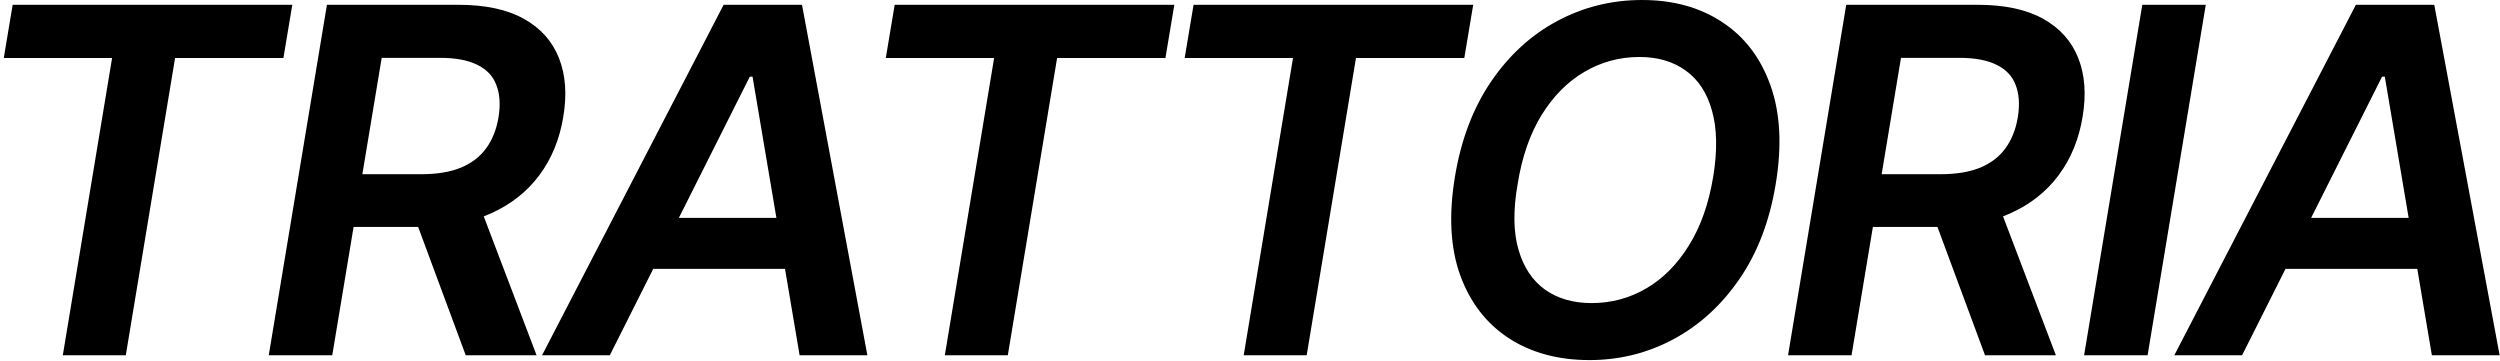 <svg xmlns="http://www.w3.org/2000/svg" width="664" height="96" fill="none"><path fill="#000" d="M595.495 94.363h-18l48.227-93.09h20.819l17.363 93.09h-18l-12.5-74h-.727l-37.182 74Zm6.636-36.5h49.091L648.95 71.41h-49.091l2.272-13.546ZM585.853 1.272l-15.454 93.091h-16.864l15.455-93.09h16.863ZM474.905 94.363l15.455-93.09h34.909c7.151 0 12.954 1.242 17.409 3.727 4.455 2.485 7.561 5.97 9.318 10.454 1.758 4.455 2.137 9.652 1.137 15.591-.97 5.94-3.091 11.106-6.364 15.5-3.243 4.364-7.53 7.743-12.864 10.137-5.303 2.393-11.53 3.59-18.682 3.59H490.36l2.363-14h22.637c4.182 0 7.697-.575 10.545-1.727 2.849-1.182 5.091-2.894 6.728-5.136 1.666-2.273 2.772-5.06 3.318-8.364.515-3.303.318-6.121-.591-8.454-.879-2.364-2.561-4.152-5.046-5.364-2.454-1.242-5.772-1.864-9.954-1.864h-15.455l-13.136 79h-16.864Zm55.091-42.181 16.046 42.181h-18.819l-15.636-42.181h18.409Zm-58.369-3.272c-1.636 9.878-4.864 18.302-9.682 25.272-4.788 6.94-10.636 12.257-17.545 15.954-6.879 3.667-14.288 5.5-22.227 5.5-8.334 0-15.485-1.939-21.455-5.818-5.97-3.909-10.273-9.5-12.909-16.772-2.606-7.273-3.061-16-1.364-26.182 1.637-9.849 4.849-18.273 9.637-25.273 4.787-7 10.651-12.349 17.591-16.046C420.612 1.848 428.097 0 436.127 0c8.273 0 15.364 1.955 21.273 5.864 5.939 3.878 10.212 9.47 12.818 16.772 2.636 7.303 3.106 16.061 1.409 26.273Zm-16.591-2.046c1.121-6.88 1.015-12.682-.318-17.41-1.303-4.727-3.621-8.287-6.955-10.681-3.333-2.424-7.439-3.637-12.318-3.637-5.272 0-10.151 1.319-14.636 3.955-4.455 2.606-8.243 6.424-11.364 11.454-3.091 5.03-5.212 11.152-6.363 18.364-1.213 6.91-1.137 12.712.227 17.41 1.364 4.696 3.727 8.242 7.091 10.636 3.363 2.363 7.469 3.545 12.318 3.545 5.242 0 10.091-1.303 14.545-3.91 4.455-2.605 8.228-6.408 11.319-11.408 3.121-5 5.272-11.106 6.454-18.318Zm-140.39-31.455 2.363-14.137h74.273l-2.364 14.137h-28.772l-13.091 78.954h-16.728l13.091-78.954h-28.772Zm-79.381 0 2.363-14.137h74.273l-2.364 14.137h-28.772l-13.091 78.954h-16.728l13.091-78.954h-28.772Zm-73.3 78.954h-18l48.227-93.09h20.818l17.364 93.09h-18l-12.5-74h-.727l-37.182 74Zm6.636-36.5h49.091l-2.273 13.546h-49.091l2.273-13.546Zm-97.221 36.5 15.454-93.09h34.91c7.151 0 12.954 1.242 17.409 3.727 4.454 2.485 7.56 5.97 9.318 10.454 1.757 4.455 2.136 9.652 1.136 15.591-.97 5.94-3.091 11.106-6.363 15.5-3.243 4.364-7.531 7.743-12.864 10.137-5.303 2.393-11.53 3.59-18.682 3.59H86.834l2.364-14h22.636c4.182 0 7.697-.575 10.546-1.727 2.848-1.182 5.091-2.894 6.727-5.136 1.667-2.273 2.773-5.06 3.318-8.364.515-3.303.319-6.121-.591-8.454-.878-2.364-2.56-4.152-5.045-5.364-2.455-1.242-5.773-1.864-9.955-1.864H101.38l-13.136 79H71.38Zm55.091-42.181 16.045 42.181h-18.818l-15.636-42.181h18.409ZM1 15.409 3.364 1.272h74.272L75.273 15.41H46.5L33.41 94.363H16.681l13.09-78.954H1Z"/></svg>